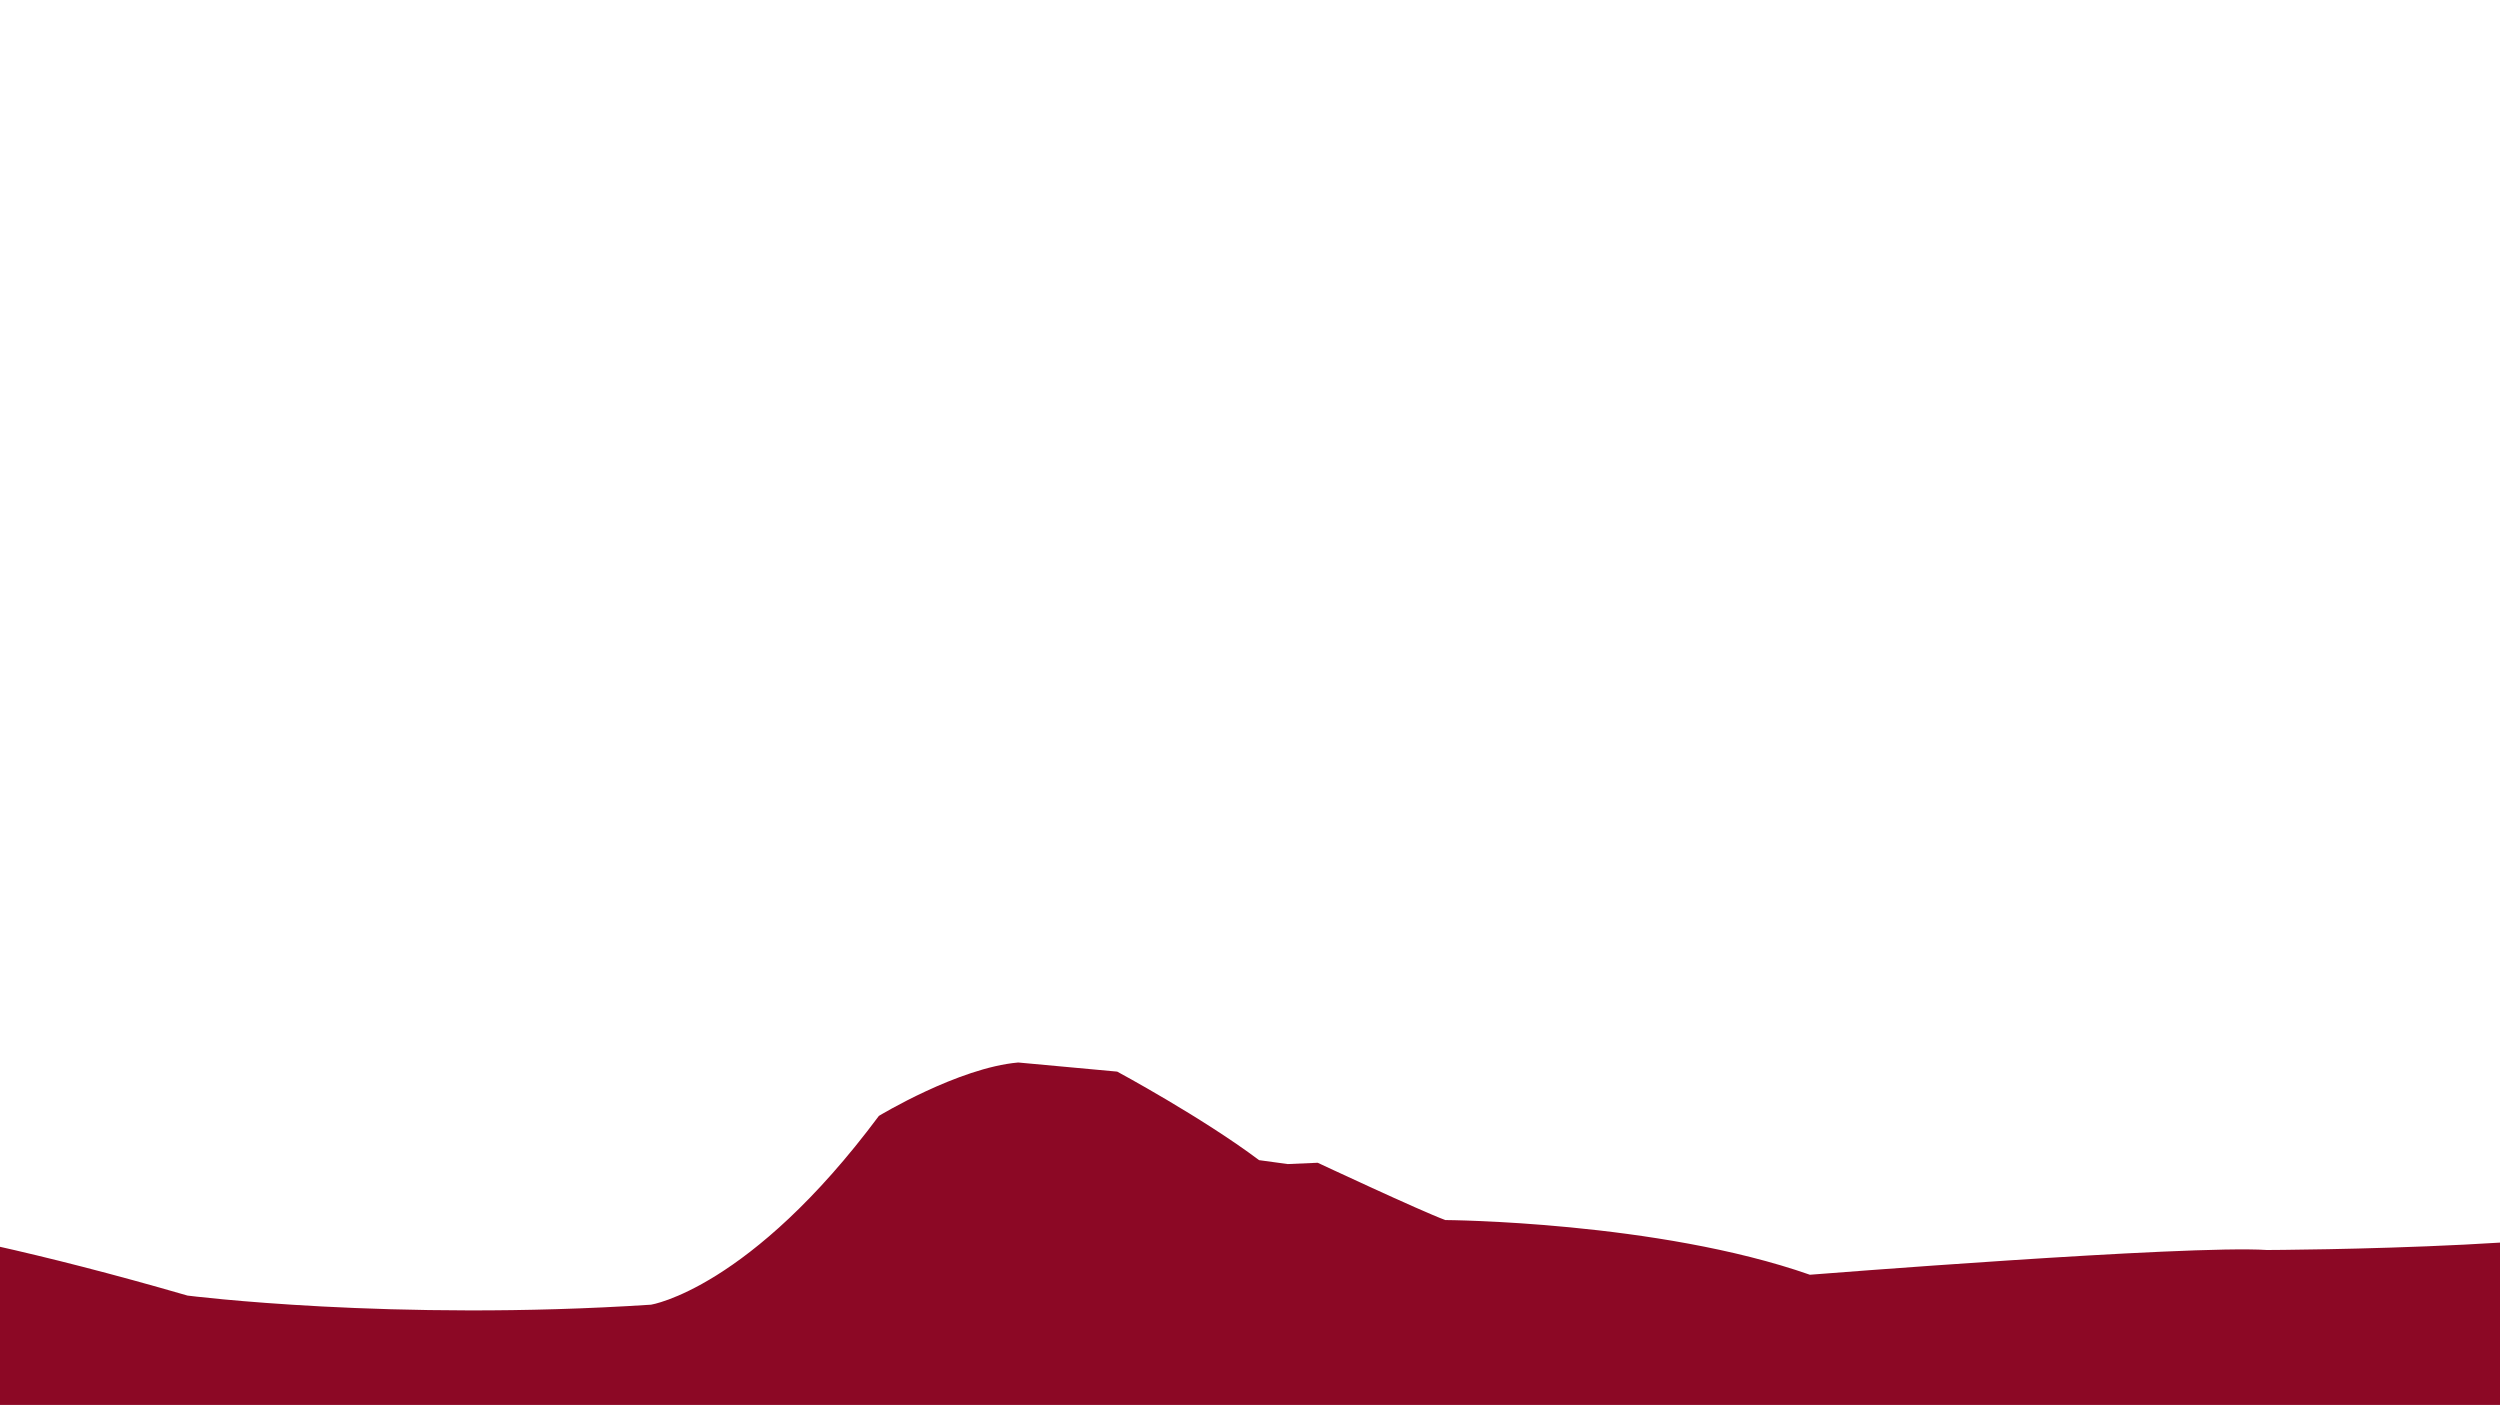 <svg xmlns="http://www.w3.org/2000/svg" viewBox="0 0 1920 1080" style="enable-background:new 0 0 1920 1080">
  <path d="M-181 930s94-2 325 65c0 0 157 20 356 7 0 0 76-12 175-145 0 0 61-37 107-41l76 7s65 35 109 68l22 3 23-1s79 37 98 44c0 0 163 1 280 42 0 0 290-23 351-19 0 0 298-1 318-30v149H-181V930z" style="fill:#8c0825"/>
</svg>